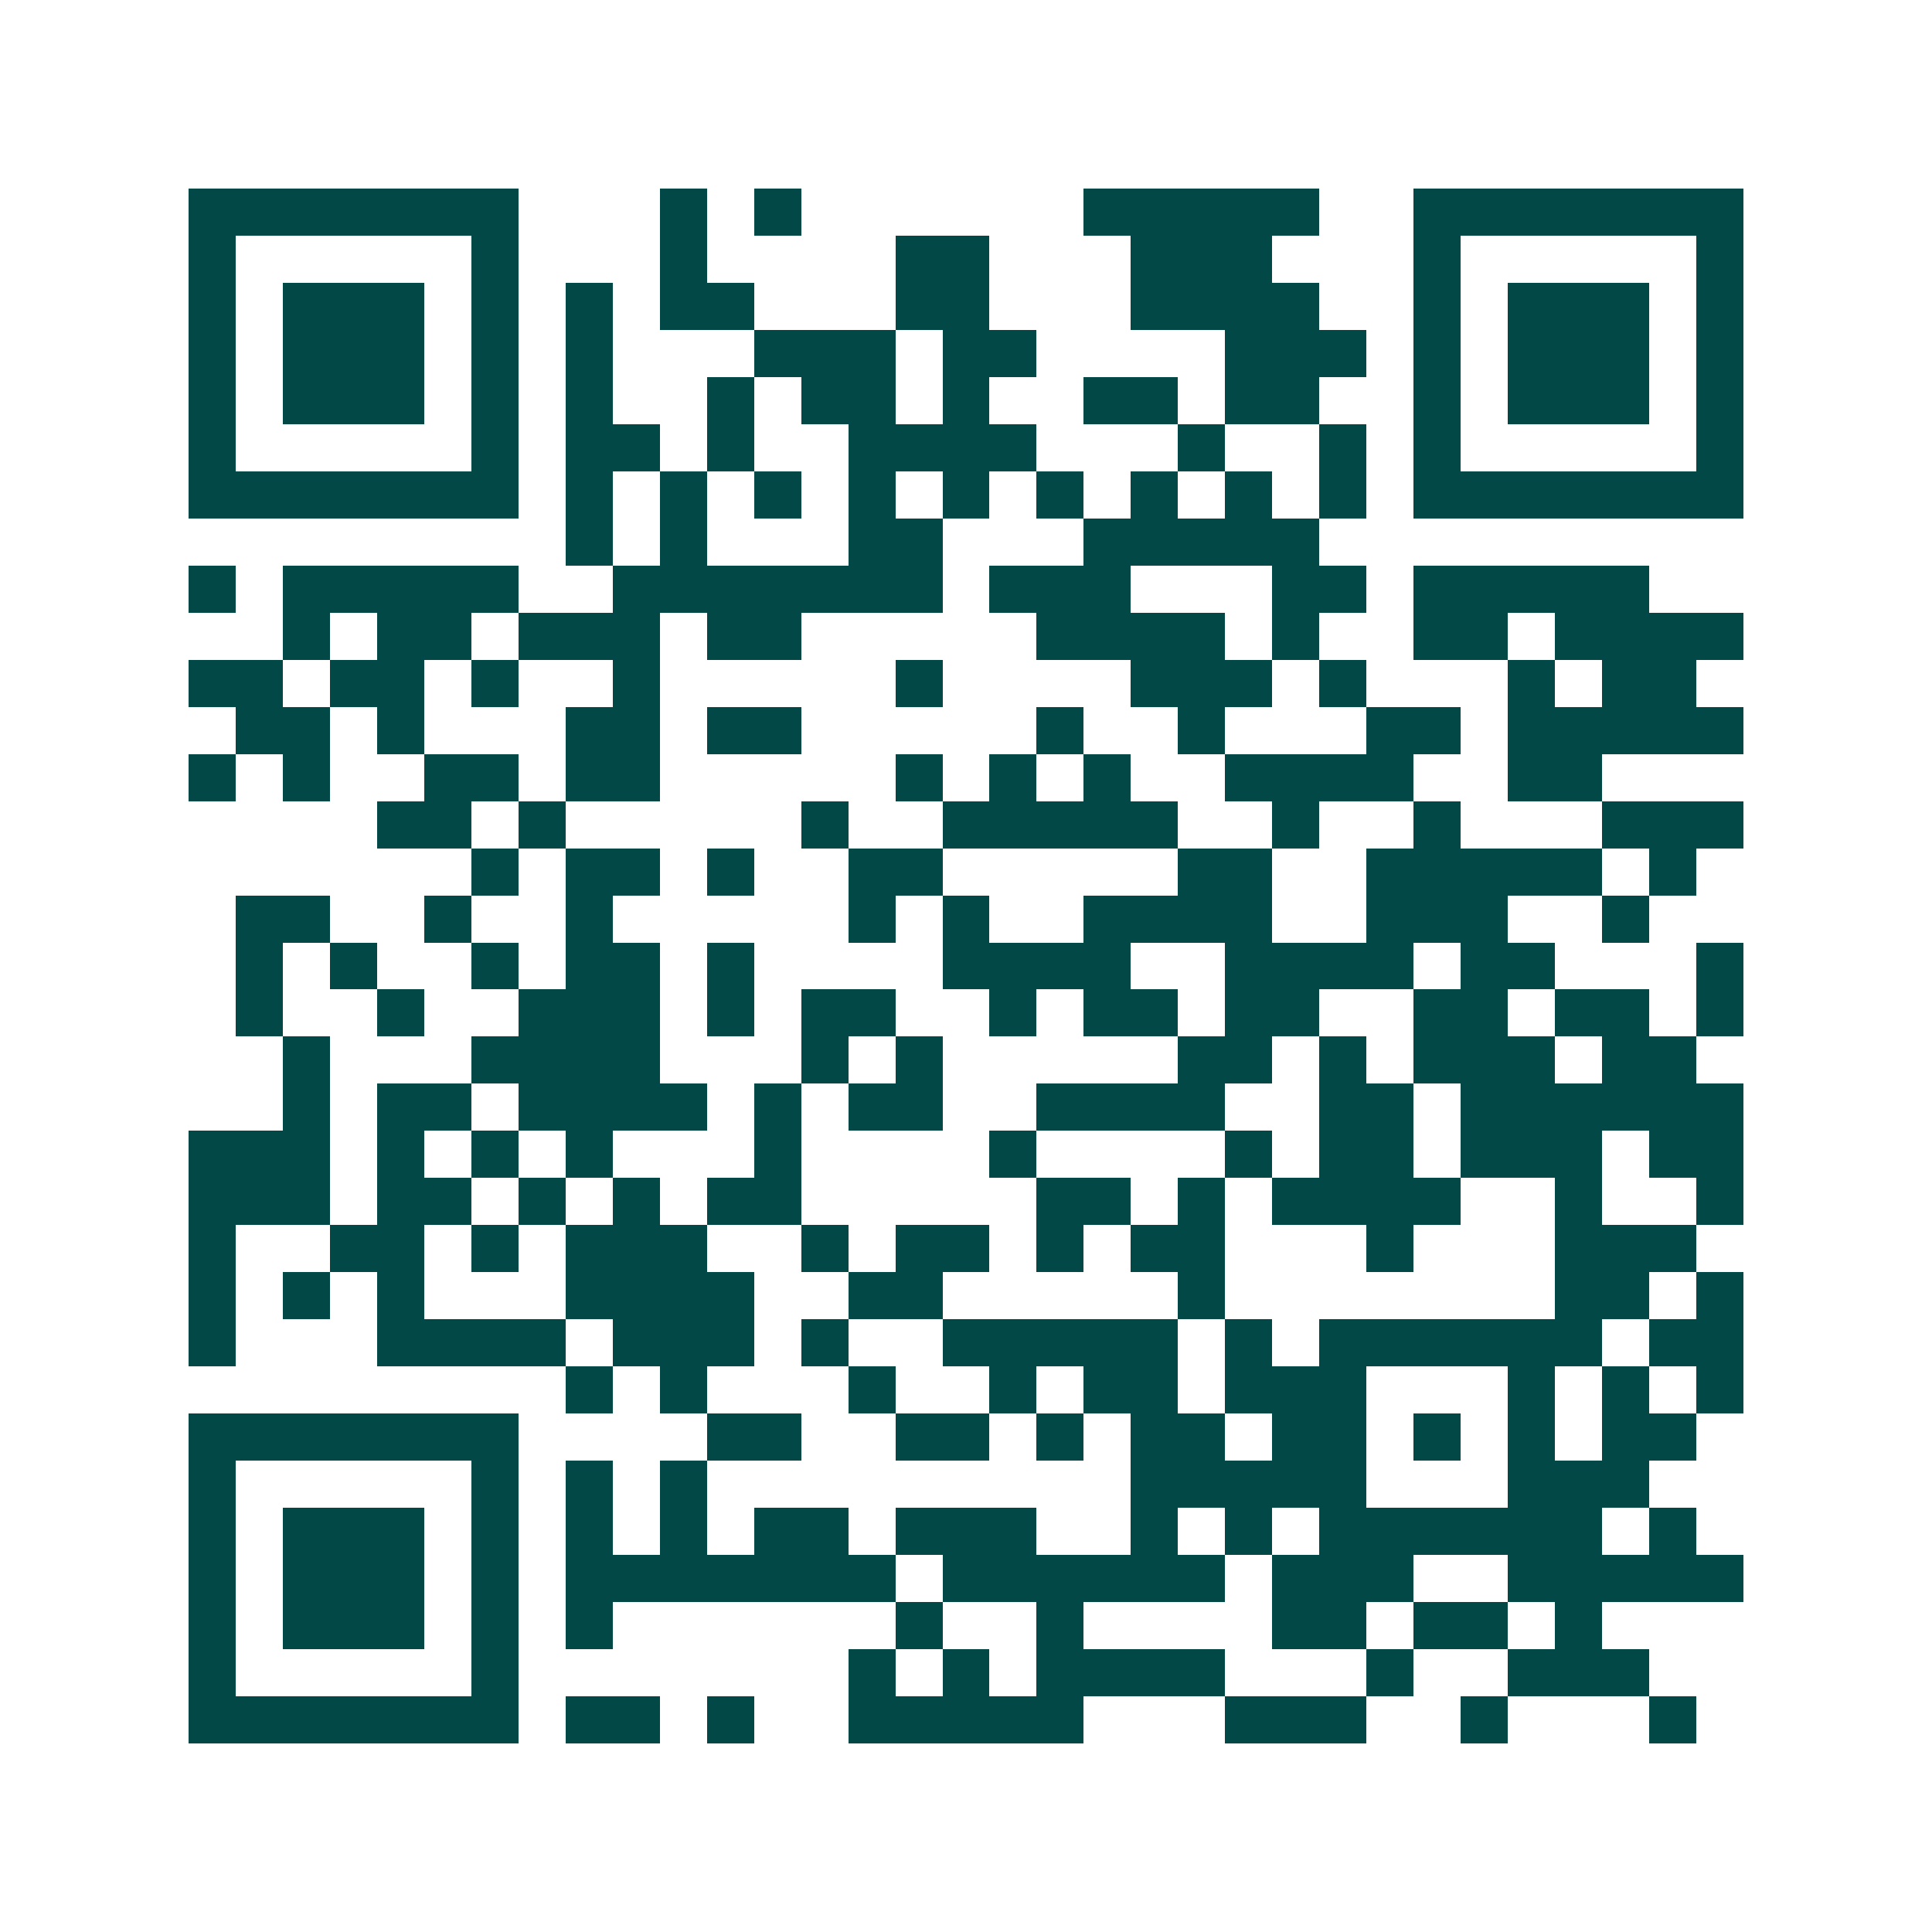 <svg xmlns="http://www.w3.org/2000/svg" width="200" height="200" viewBox="0 0 41 41" shape-rendering="crispEdges"><path fill="#ffffff" d="M0 0h41v41H0z"/><path stroke="#014847" d="M4 4.5h7m3 0h1m1 0h1m6 0h5m2 0h7M4 5.5h1m5 0h1m3 0h1m4 0h2m3 0h3m3 0h1m5 0h1M4 6.5h1m1 0h3m1 0h1m1 0h1m1 0h2m3 0h2m3 0h4m2 0h1m1 0h3m1 0h1M4 7.5h1m1 0h3m1 0h1m1 0h1m3 0h3m1 0h2m4 0h3m1 0h1m1 0h3m1 0h1M4 8.5h1m1 0h3m1 0h1m1 0h1m2 0h1m1 0h2m1 0h1m2 0h2m1 0h2m2 0h1m1 0h3m1 0h1M4 9.5h1m5 0h1m1 0h2m1 0h1m2 0h4m3 0h1m2 0h1m1 0h1m5 0h1M4 10.5h7m1 0h1m1 0h1m1 0h1m1 0h1m1 0h1m1 0h1m1 0h1m1 0h1m1 0h1m1 0h7M12 11.5h1m1 0h1m3 0h2m3 0h5M4 12.5h1m1 0h5m2 0h7m1 0h3m3 0h2m1 0h5M6 13.5h1m1 0h2m1 0h3m1 0h2m5 0h4m1 0h1m2 0h2m1 0h4M4 14.5h2m1 0h2m1 0h1m2 0h1m5 0h1m4 0h3m1 0h1m3 0h1m1 0h2M5 15.5h2m1 0h1m3 0h2m1 0h2m5 0h1m2 0h1m3 0h2m1 0h5M4 16.5h1m1 0h1m2 0h2m1 0h2m5 0h1m1 0h1m1 0h1m2 0h4m2 0h2M8 17.5h2m1 0h1m5 0h1m2 0h5m2 0h1m2 0h1m3 0h3M10 18.5h1m1 0h2m1 0h1m2 0h2m5 0h2m2 0h5m1 0h1M5 19.5h2m2 0h1m2 0h1m5 0h1m1 0h1m2 0h4m2 0h3m2 0h1M5 20.5h1m1 0h1m2 0h1m1 0h2m1 0h1m4 0h4m2 0h4m1 0h2m3 0h1M5 21.5h1m2 0h1m2 0h3m1 0h1m1 0h2m2 0h1m1 0h2m1 0h2m2 0h2m1 0h2m1 0h1M6 22.5h1m3 0h4m3 0h1m1 0h1m5 0h2m1 0h1m1 0h3m1 0h2M6 23.5h1m1 0h2m1 0h4m1 0h1m1 0h2m2 0h4m2 0h2m1 0h6M4 24.5h3m1 0h1m1 0h1m1 0h1m3 0h1m4 0h1m4 0h1m1 0h2m1 0h3m1 0h2M4 25.5h3m1 0h2m1 0h1m1 0h1m1 0h2m5 0h2m1 0h1m1 0h4m2 0h1m2 0h1M4 26.5h1m2 0h2m1 0h1m1 0h3m2 0h1m1 0h2m1 0h1m1 0h2m3 0h1m3 0h3M4 27.5h1m1 0h1m1 0h1m3 0h4m2 0h2m5 0h1m7 0h2m1 0h1M4 28.5h1m3 0h4m1 0h3m1 0h1m2 0h5m1 0h1m1 0h6m1 0h2M12 29.5h1m1 0h1m3 0h1m2 0h1m1 0h2m1 0h3m3 0h1m1 0h1m1 0h1M4 30.5h7m4 0h2m2 0h2m1 0h1m1 0h2m1 0h2m1 0h1m1 0h1m1 0h2M4 31.5h1m5 0h1m1 0h1m1 0h1m9 0h5m3 0h3M4 32.5h1m1 0h3m1 0h1m1 0h1m1 0h1m1 0h2m1 0h3m2 0h1m1 0h1m1 0h6m1 0h1M4 33.5h1m1 0h3m1 0h1m1 0h7m1 0h6m1 0h3m2 0h5M4 34.5h1m1 0h3m1 0h1m1 0h1m6 0h1m2 0h1m4 0h2m1 0h2m1 0h1M4 35.5h1m5 0h1m7 0h1m1 0h1m1 0h4m3 0h1m2 0h3M4 36.5h7m1 0h2m1 0h1m2 0h5m3 0h3m2 0h1m3 0h1"/></svg>

